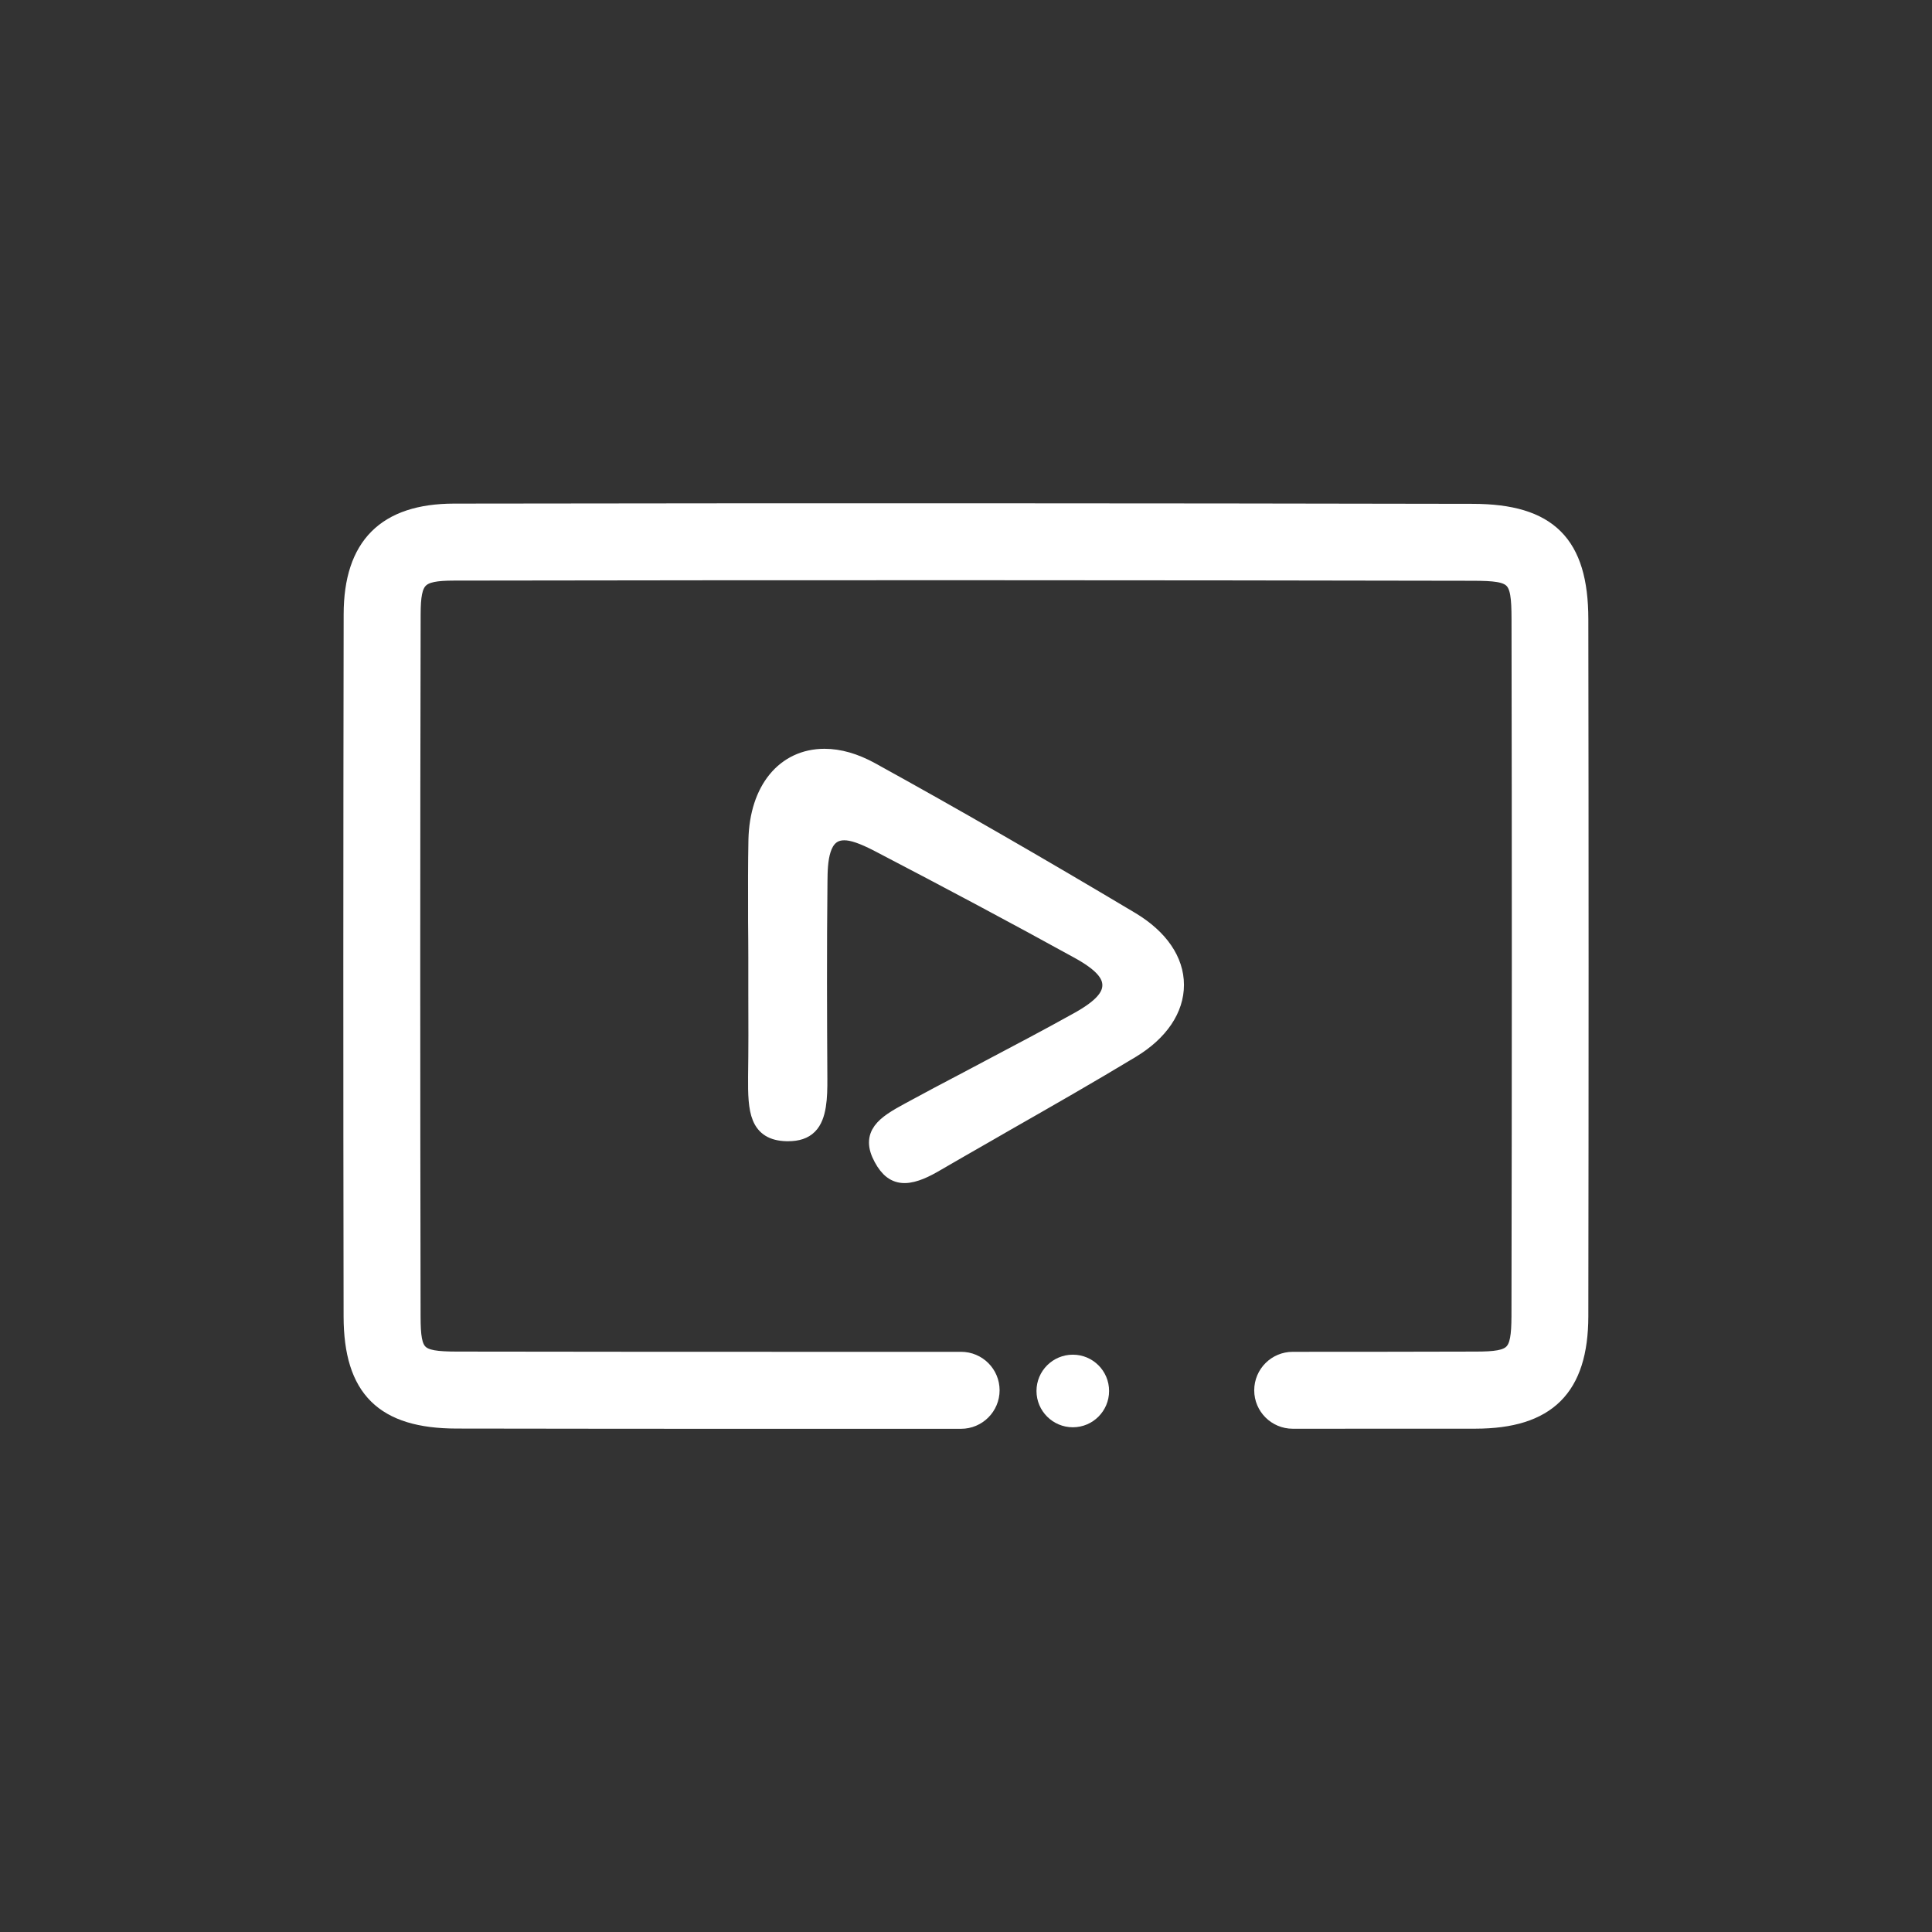 <?xml version="1.0" encoding="utf-8"?>
<!-- Generator: Adobe Illustrator 15.0.0, SVG Export Plug-In . SVG Version: 6.00 Build 0)  -->
<!DOCTYPE svg PUBLIC "-//W3C//DTD SVG 1.1//EN" "http://www.w3.org/Graphics/SVG/1.1/DTD/svg11.dtd">
<svg version="1.1" id="Layer_1" xmlns="http://www.w3.org/2000/svg" xmlns:xlink="http://www.w3.org/1999/xlink" x="0px" y="0px"
	 width="33px" height="33px" viewBox="0 0 33 33" enable-background="new 0 0 33 33" xml:space="preserve">
<rect x="0" y="0" width="33" height="33" fill="#333333" stroke="none"/>
<g>
	<path fill="#FFFFFF" stroke="#FFFFFF" stroke-width="0.3" stroke-miterlimit="10" d="M22.081,24.254
		c-0.28,0-0.508-0.227-0.508-0.506c0-0.281,0.228-0.508,0.508-0.508c1.039,0,2.08-0.001,3.121-0.004c0.67,0,0.762-0.092,0.765-0.754
		c0.008-3.98,0.008-7.988,0.001-11.907c-0.001-0.728-0.077-0.804-0.813-0.805C19.54,9.759,13.685,9.757,7.756,9.767
		c-0.612,0.001-0.72,0.11-0.721,0.727c-0.009,3.876-0.009,7.91-0.001,11.992c0.001,0.664,0.088,0.748,0.767,0.75
		c1.914,0.004,3.829,0.003,5.743,0.004h2.872c0.28,0,0.508,0.226,0.508,0.507c0,0.28-0.228,0.508-0.508,0.508h-2.871
		c-1.915,0-3.83,0-5.745-0.004c-1.245-0.002-1.778-0.528-1.781-1.763c-0.007-4.084-0.006-8.12,0.001-11.996
		c0.002-1.169,0.57-1.737,1.734-1.74c5.93-0.009,11.786-0.007,17.403,0.004c1.293,0.002,1.821,0.529,1.823,1.818
		c0.006,3.92,0.006,7.929,0,11.912c-0.004,1.22-0.551,1.765-1.778,1.767C24.161,24.254,23.12,24.254,22.081,24.254"/>
	<path fill="#FFFFFF" stroke="#FFFFFF" stroke-width="0.3" stroke-miterlimit="10" d="M20.073,16.823
		c0,0.413-0.263,0.804-0.744,1.097c-0.718,0.434-1.455,0.855-2.172,1.264l-0.328,0.189c-0.285,0.164-0.57,0.326-0.853,0.491
		c-0.157,0.092-0.356,0.194-0.526,0.194c-0.156,0-0.273-0.086-0.378-0.281c-0.214-0.396,0.029-0.564,0.455-0.795
		c0.331-0.181,0.666-0.357,1.001-0.533l0.356-0.189c0.509-0.269,1.035-0.545,1.542-0.828c0.383-0.214,0.553-0.399,0.553-0.604
		s-0.17-0.388-0.553-0.599c-1.08-0.595-2.2-1.192-3.421-1.828c-0.265-0.137-0.443-0.198-0.583-0.198
		c-0.426,0-0.435,0.529-0.438,0.848c-0.013,1.156-0.008,2.335-0.002,3.376c0.002,0.317-0.011,0.642-0.169,0.798
		c-0.08,0.08-0.194,0.118-0.351,0.118h-0.025c-0.484-0.012-0.514-0.364-0.509-0.948c0.007-0.474,0.006-0.949,0.004-1.408v-0.62
		c0-0.212-0.002-0.425-0.004-0.637v-0.151c-0.001-0.405-0.002-0.825,0.006-1.235c0.02-0.853,0.472-1.404,1.15-1.404
		c0.25,0,0.513,0.076,0.786,0.225c1.387,0.764,2.843,1.603,4.453,2.563C19.807,16.021,20.073,16.407,20.073,16.823"/>
</g>
<path fill="#FFFFFF" d="M18.325,23.139c0.342,0,0.619,0.277,0.619,0.62c0,0.342-0.277,0.62-0.619,0.62s-0.621-0.278-0.621-0.62
	C17.704,23.416,17.983,23.139,18.325,23.139"/>
</svg>
